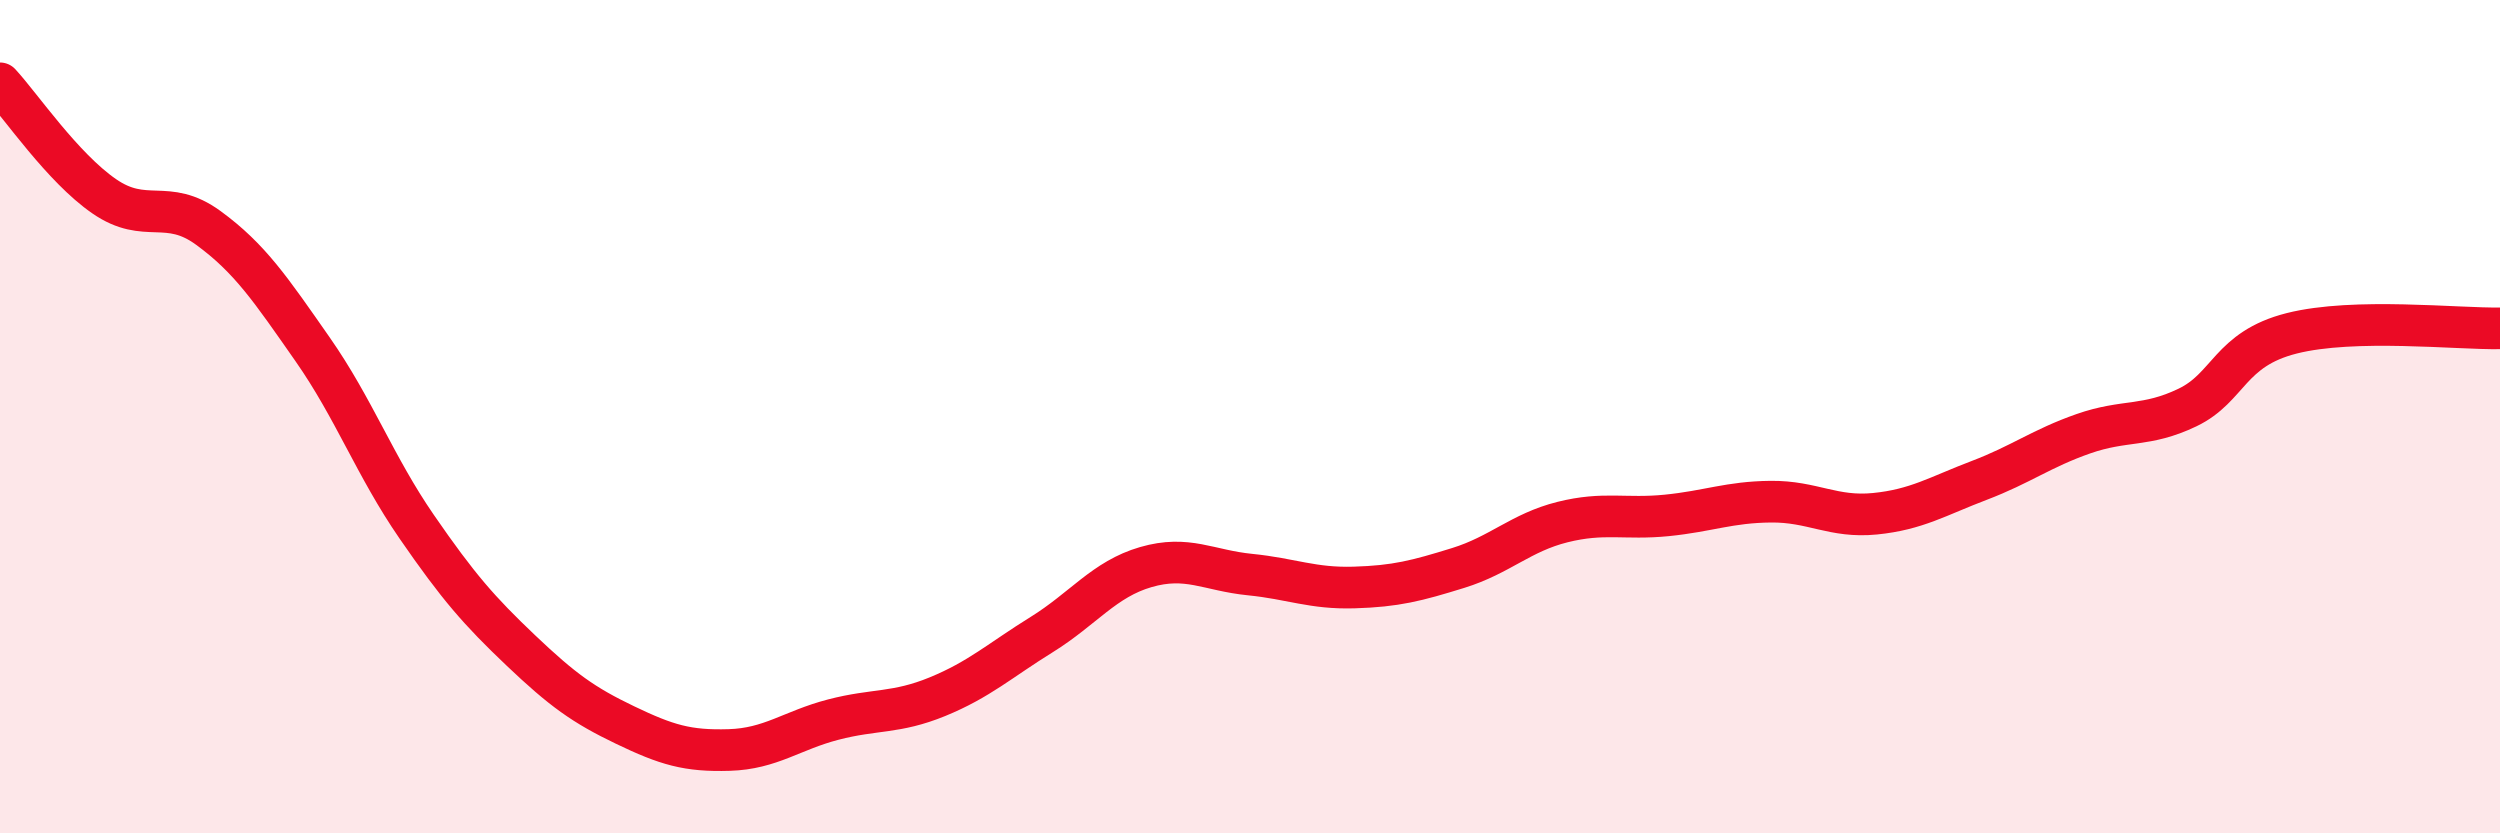 
    <svg width="60" height="20" viewBox="0 0 60 20" xmlns="http://www.w3.org/2000/svg">
      <path
        d="M 0,2 C 0.5,2.54 1.5,4.02 2.5,4.71 C 3.5,5.4 4,4.74 5,5.47 C 6,6.2 6.5,6.95 7.5,8.38 C 8.5,9.81 9,11.19 10,12.64 C 11,14.09 11.5,14.66 12.5,15.61 C 13.5,16.56 14,16.92 15,17.4 C 16,17.88 16.5,18.03 17.5,18 C 18.5,17.97 19,17.53 20,17.27 C 21,17.01 21.5,17.13 22.5,16.72 C 23.5,16.31 24,15.85 25,15.23 C 26,14.61 26.5,13.9 27.5,13.61 C 28.5,13.32 29,13.69 30,13.79 C 31,13.89 31.5,14.13 32.5,14.1 C 33.5,14.07 34,13.94 35,13.63 C 36,13.32 36.5,12.78 37.5,12.53 C 38.5,12.28 39,12.47 40,12.37 C 41,12.27 41.5,12.05 42.5,12.04 C 43.5,12.03 44,12.43 45,12.33 C 46,12.23 46.5,11.91 47.5,11.53 C 48.5,11.15 49,10.76 50,10.41 C 51,10.06 51.5,10.26 52.5,9.78 C 53.5,9.3 53.5,8.38 55,8 C 56.5,7.62 59,7.9 60,7.88L60 20L0 20Z"
        fill="#EB0A25"
        opacity="0.1"
        stroke-linecap="round"
        stroke-linejoin="round"
      />
      <path
        d="M 0,2 C 0.5,2.54 1.5,4.02 2.5,4.71 C 3.5,5.4 4,4.74 5,5.47 C 6,6.2 6.5,6.95 7.5,8.38 C 8.5,9.81 9,11.19 10,12.64 C 11,14.09 11.5,14.66 12.5,15.61 C 13.5,16.56 14,16.92 15,17.4 C 16,17.88 16.5,18.03 17.5,18 C 18.5,17.97 19,17.53 20,17.27 C 21,17.01 21.5,17.13 22.5,16.72 C 23.5,16.31 24,15.85 25,15.23 C 26,14.61 26.5,13.9 27.5,13.61 C 28.5,13.32 29,13.69 30,13.79 C 31,13.89 31.5,14.13 32.5,14.1 C 33.5,14.07 34,13.94 35,13.63 C 36,13.32 36.5,12.78 37.5,12.53 C 38.5,12.28 39,12.47 40,12.37 C 41,12.27 41.5,12.05 42.5,12.04 C 43.5,12.03 44,12.43 45,12.33 C 46,12.23 46.5,11.91 47.5,11.53 C 48.5,11.15 49,10.76 50,10.41 C 51,10.06 51.5,10.26 52.5,9.78 C 53.5,9.3 53.5,8.38 55,8 C 56.5,7.62 59,7.9 60,7.88"
        stroke="#EB0A25"
        stroke-width="1"
        fill="none"
        stroke-linecap="round"
        stroke-linejoin="round"
      />
    </svg>
  